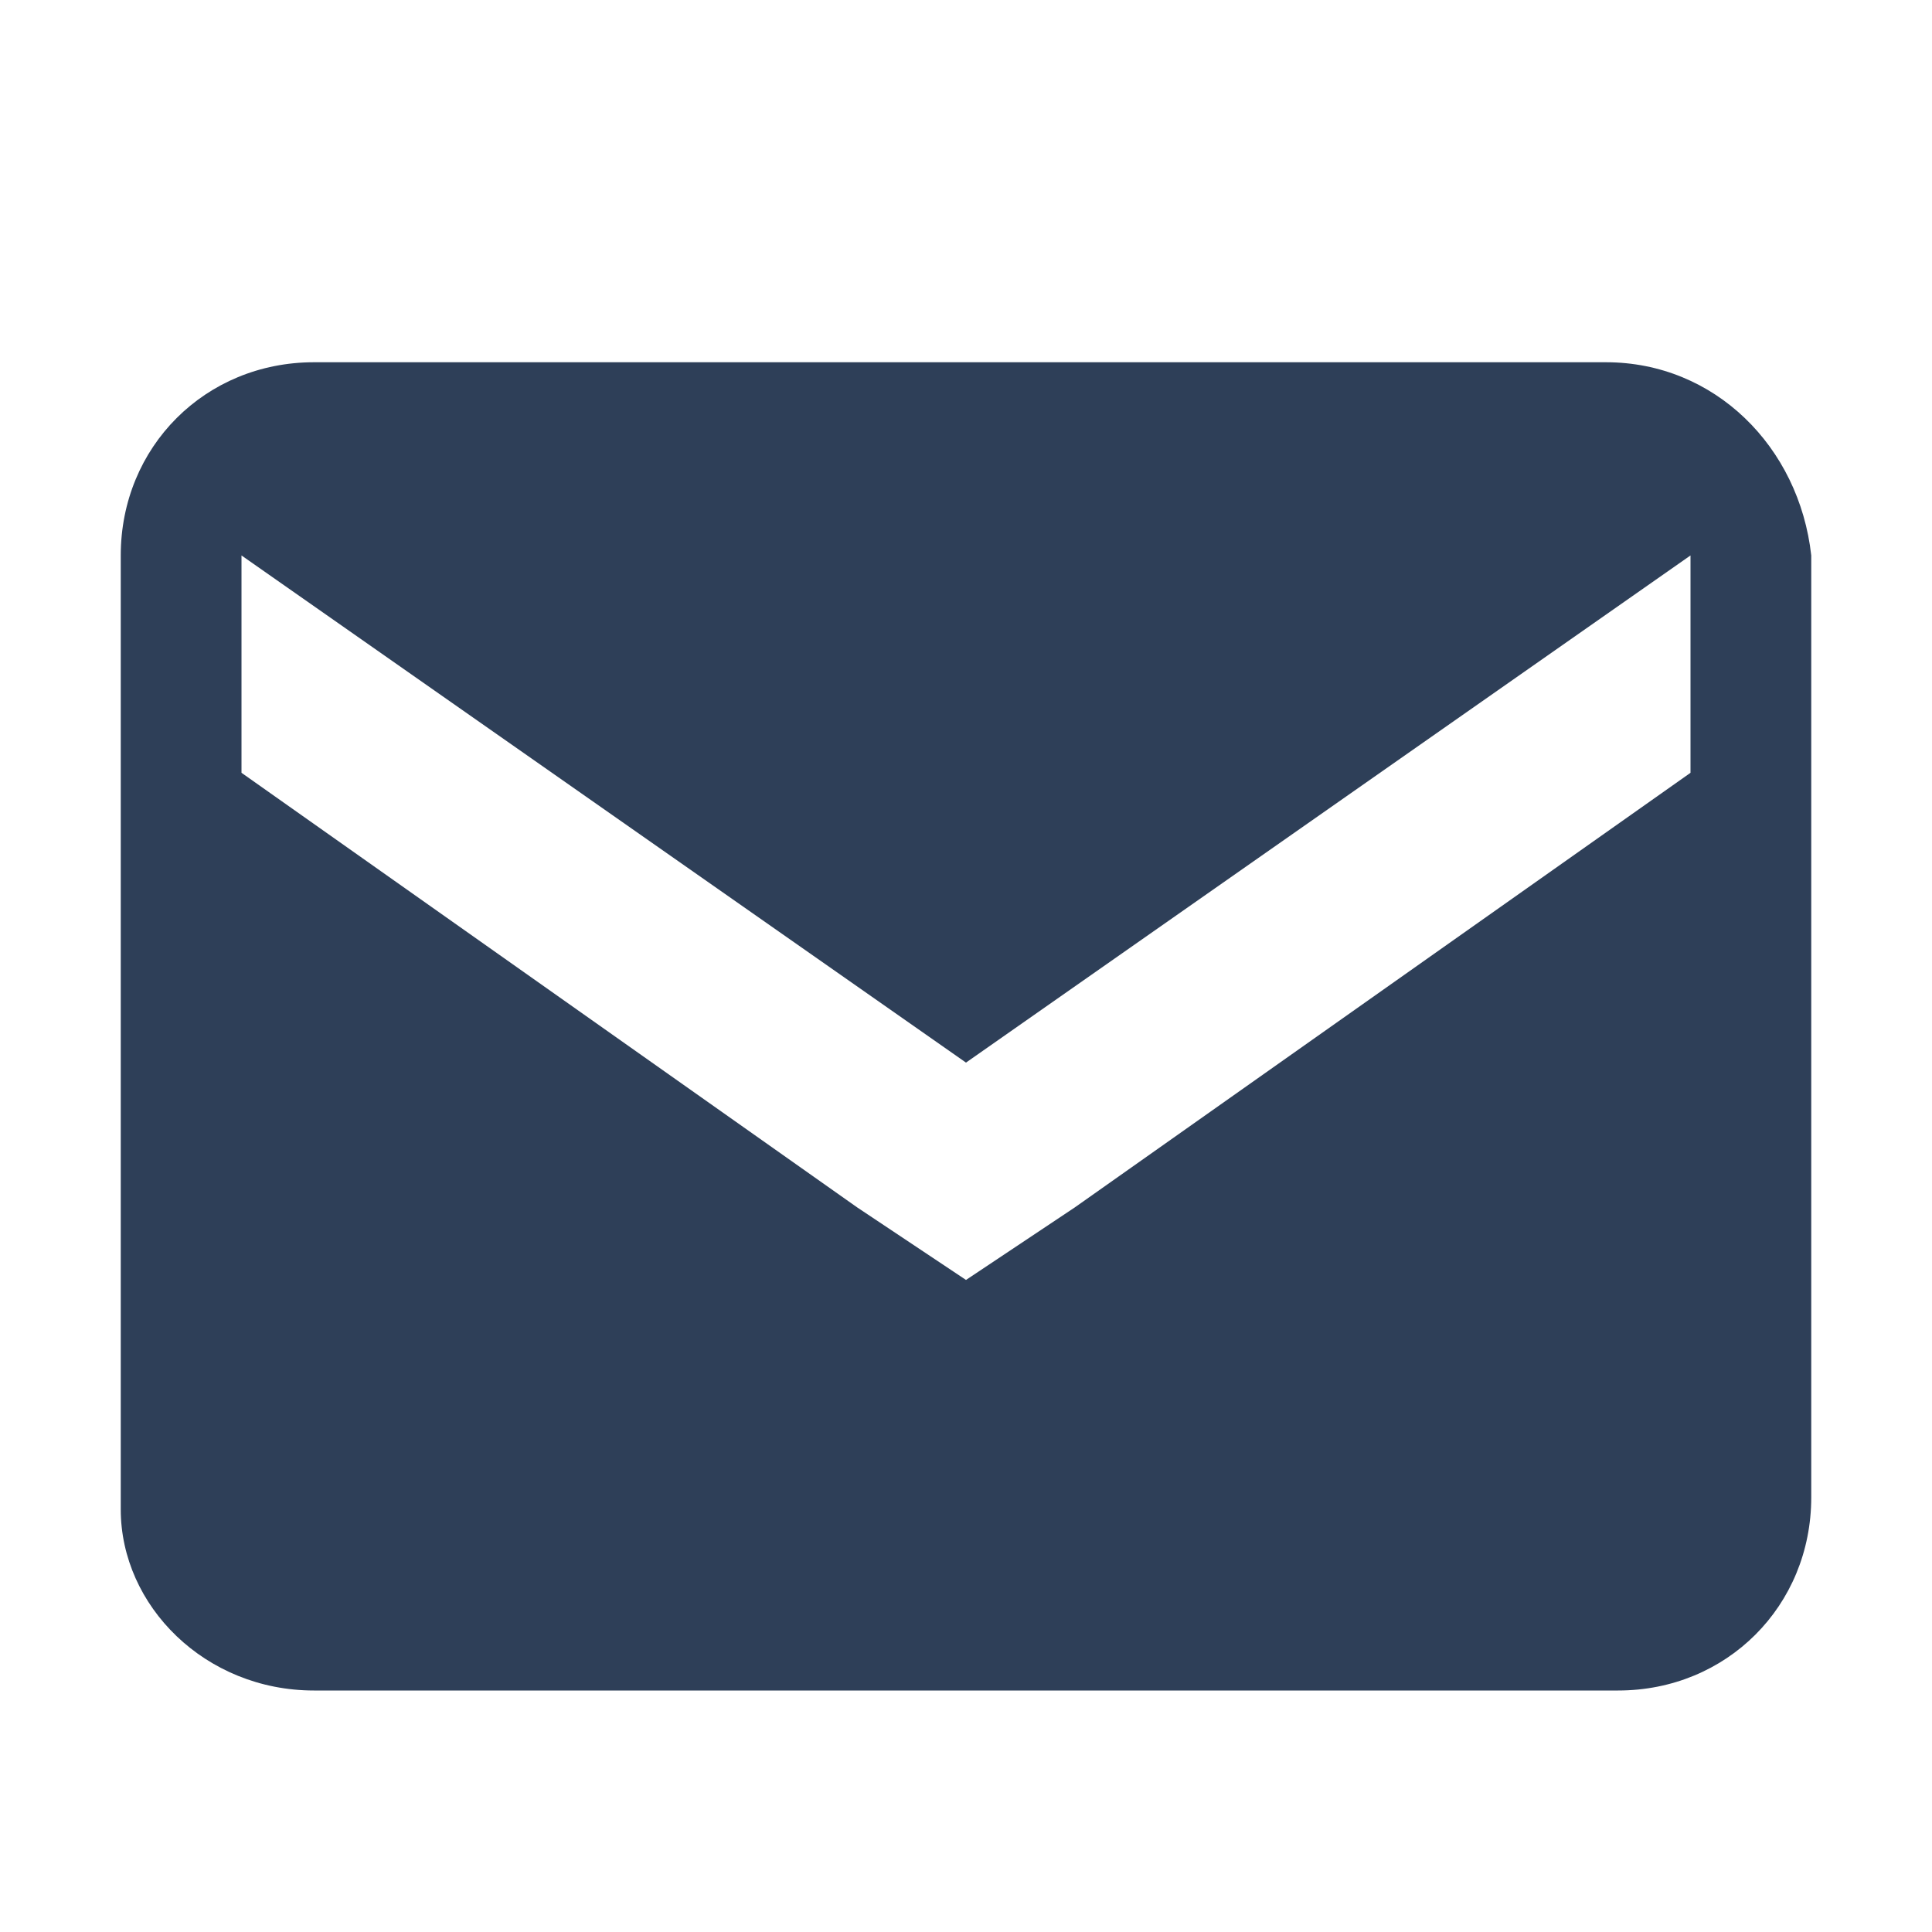 <?xml version="1.0" encoding="utf-8"?>
<!-- Generator: Adobe Illustrator 23.0.3, SVG Export Plug-In . SVG Version: 6.00 Build 0)  -->
<svg version="1.1" id="Layer_1" xmlns="http://www.w3.org/2000/svg" xmlns:xlink="http://www.w3.org/1999/xlink" x="0px" y="0px"
	 viewBox="0 0 16 16" style="enable-background:new 0 0 16 16;" xml:space="preserve">
<style type="text/css">
	.st0{fill-rule:evenodd;clip-rule:evenodd;fill:#2E3F58;}
</style>
<path class="st0" d="M13.3,3H2.6C1.7,3,1,3.7,1,4.6v7.9C1,13.3,1.7,14,2.6,14h10.8c0.9,0,1.6-0.7,1.6-1.6V4.6
	C14.9,3.7,14.2,3,13.3,3z M14,6.4L8.9,10L8,10.6L7.1,10L2,6.4V4.6l6,4.2l6-4.2V6.4z"/>
</svg>
